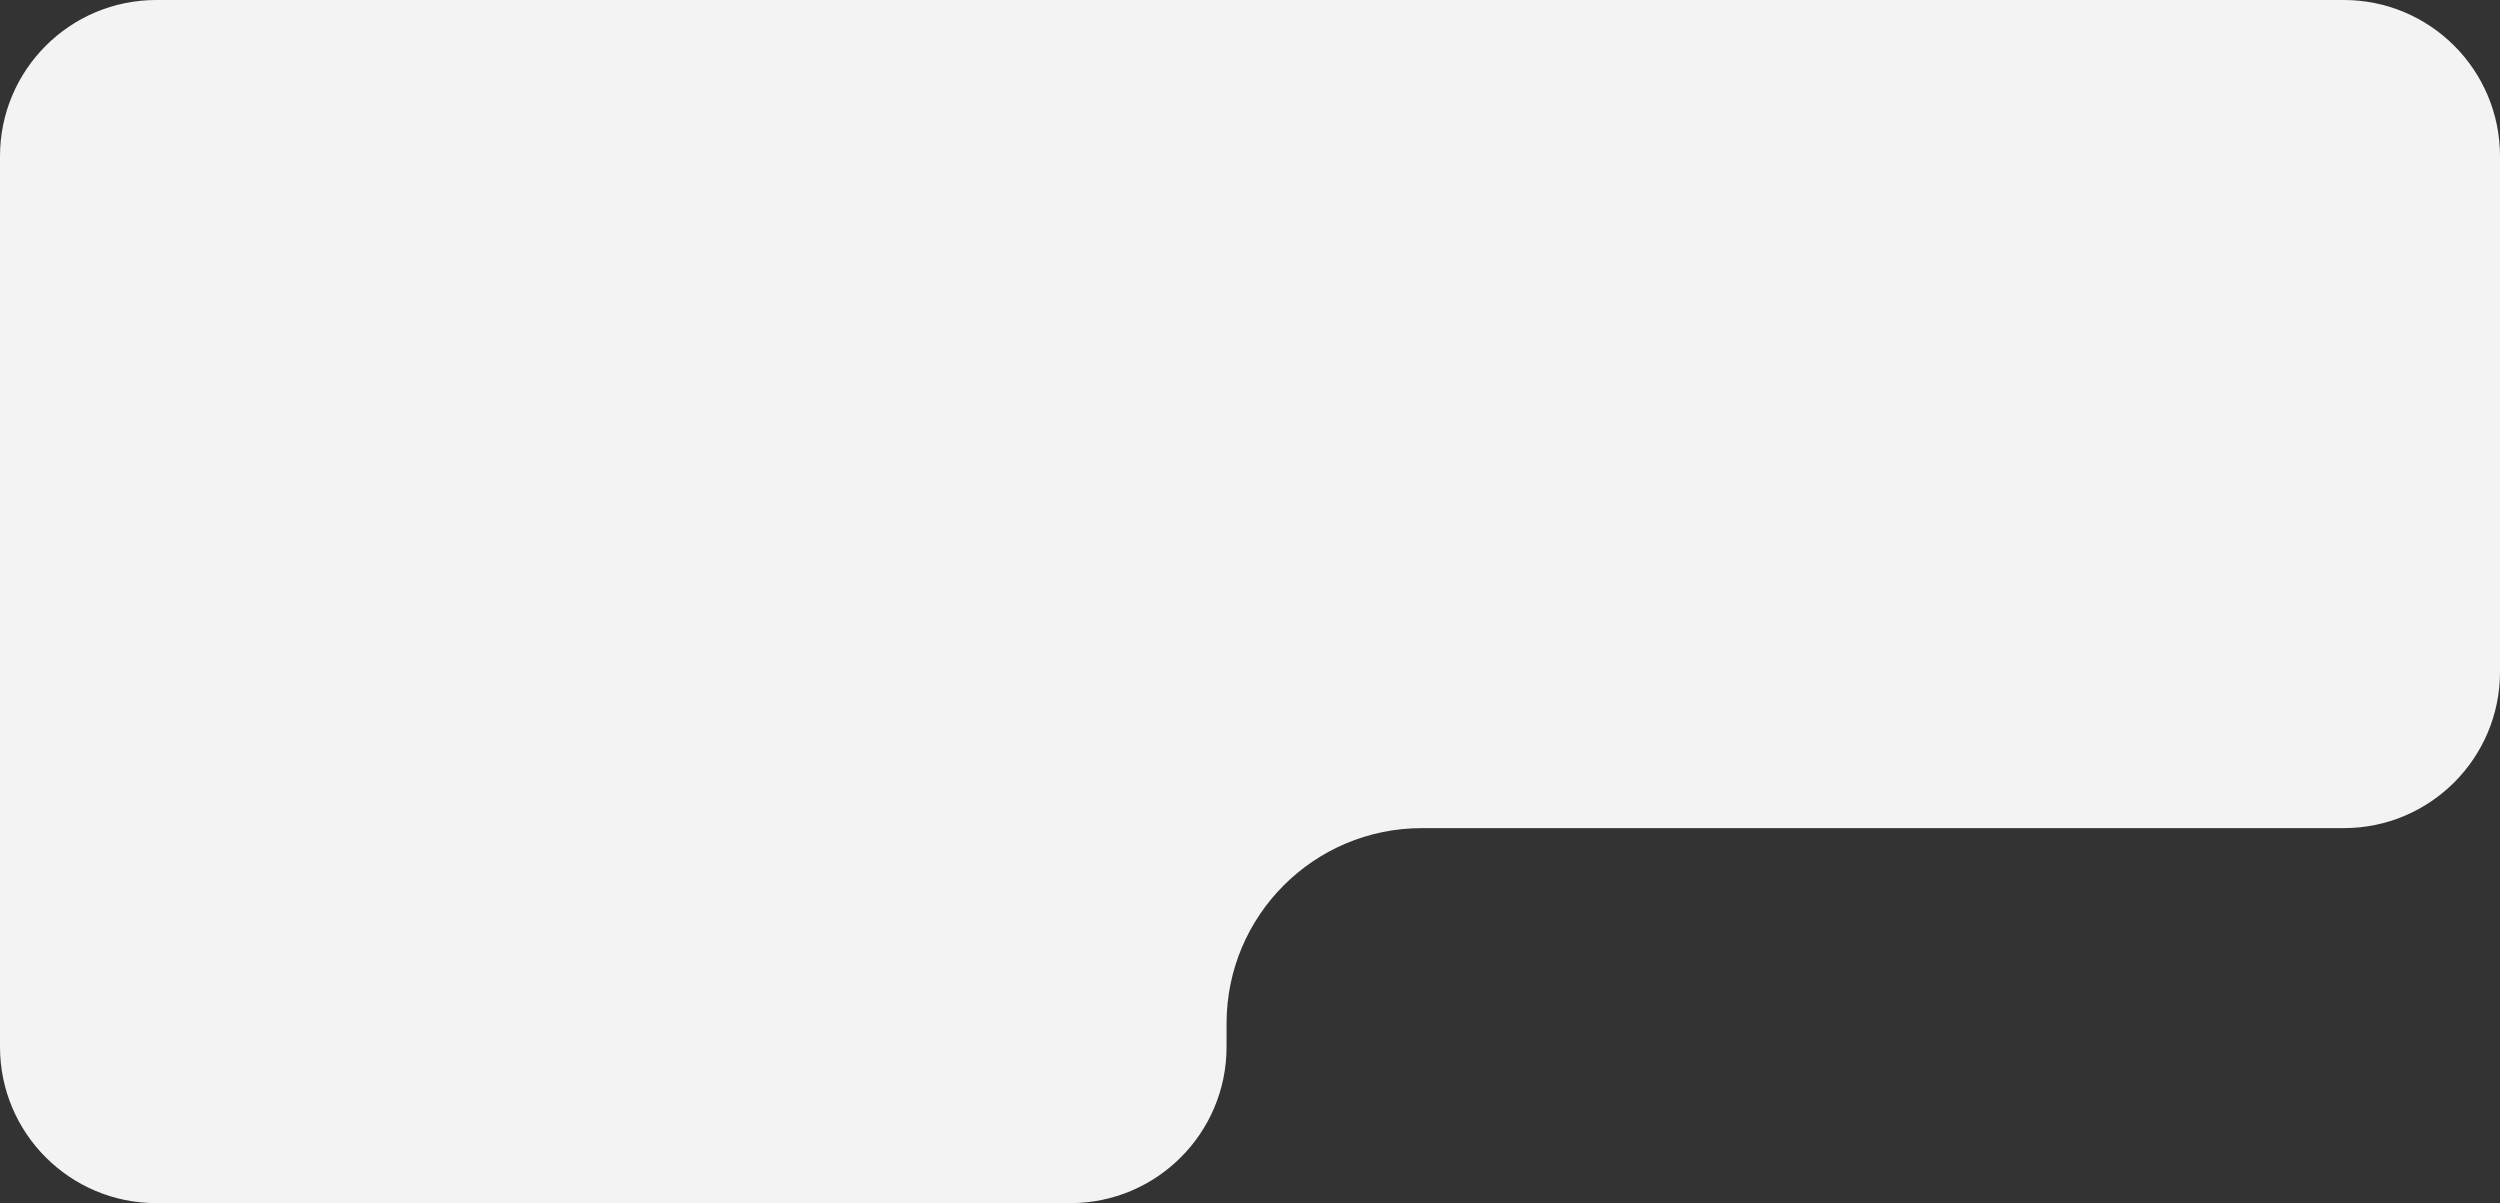 <?xml version="1.0" encoding="UTF-8"?> <svg xmlns="http://www.w3.org/2000/svg" width="320" height="154" viewBox="0 0 320 154" fill="none"><rect x="0" y="0" width="320" height="154" fill="#333333" stroke="none"/> <path fill-rule="evenodd" clip-rule="evenodd" d="M137 154C148.046 154 157 145.046 157 134V131C157 117.193 168.193 106 182 106L300 106C311.046 106 320 97.046 320 86L320 20C320 8.954 311.046 0 300 0L120 0L20 0C8.954 0 0 8.954 0 20V37V41.023L0 86V134C0 145.046 8.954 154 20 154L137 154Z" fill="#F3F3F3"></path> </svg> 